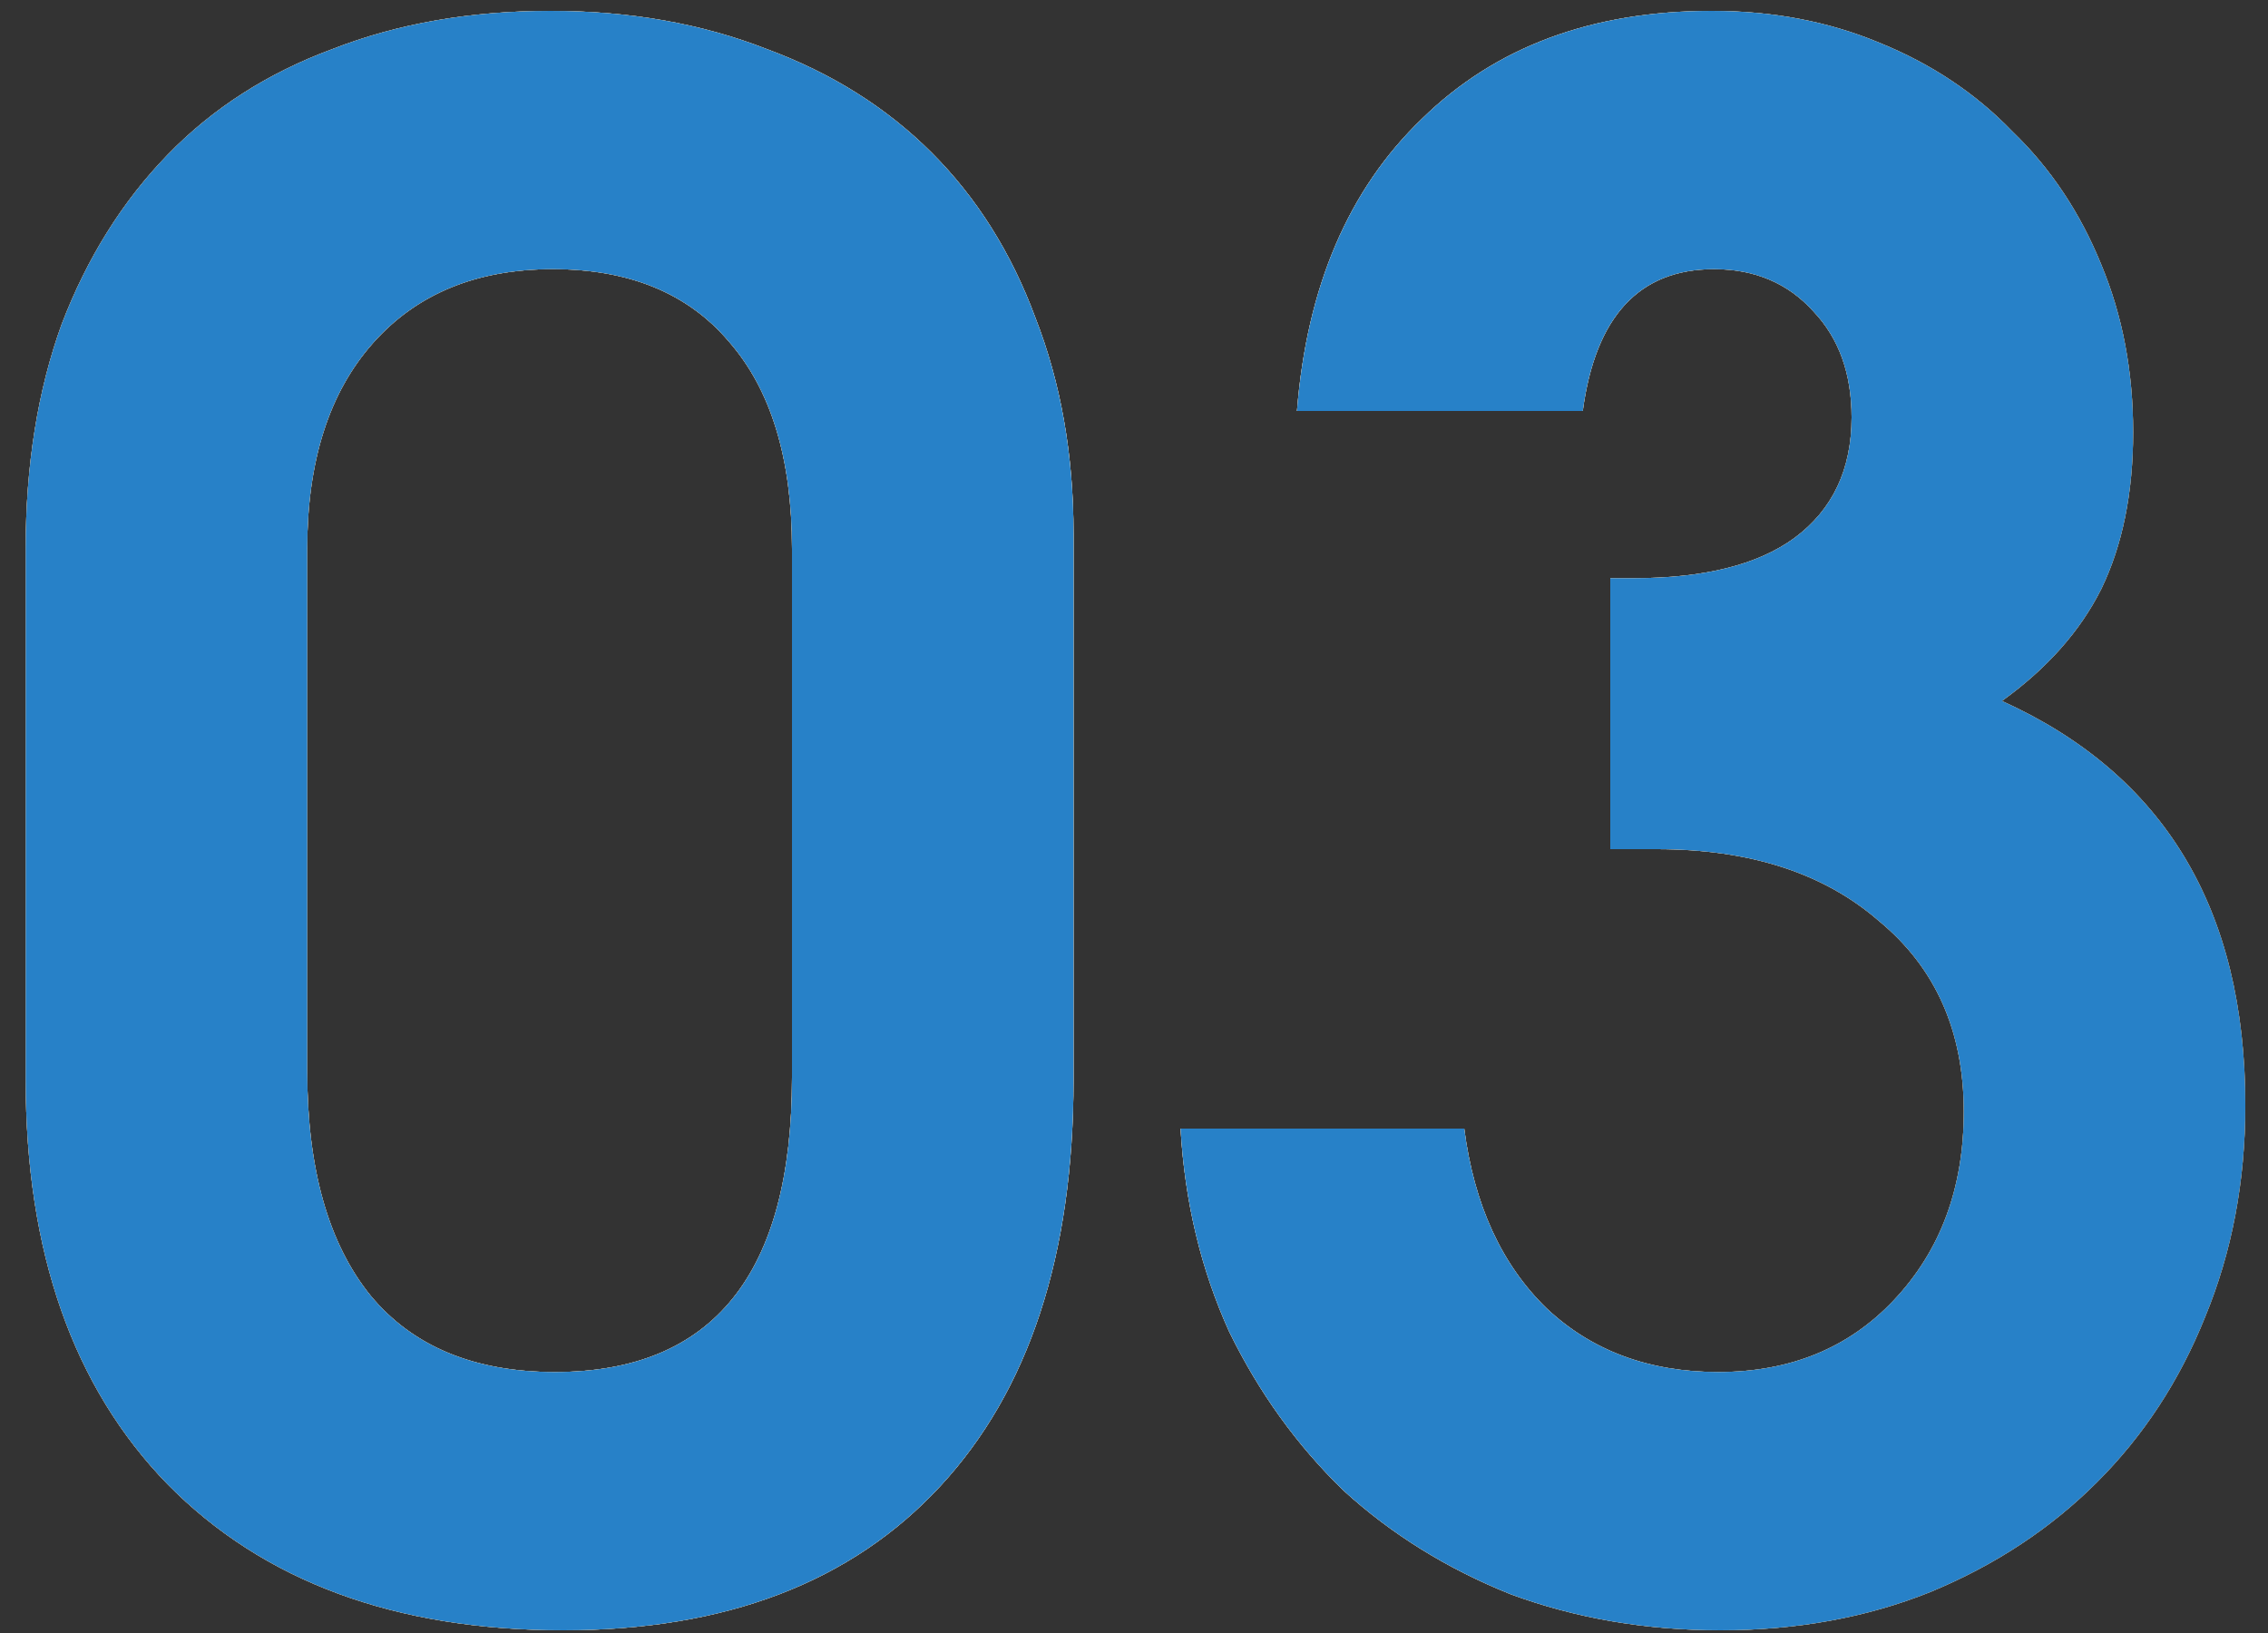 <?xml version="1.0" encoding="UTF-8"?> <svg xmlns="http://www.w3.org/2000/svg" width="75" height="54" viewBox="0 0 75 54" fill="none"><rect x="0" y="0" width="75" height="54" fill="#333333" stroke="none"/><path d="M0.85 18.14C0.85 15.387 1.247 12.913 2.04 10.72C2.88 8.527 4.047 6.66 5.54 5.12C7.033 3.58 8.853 2.413 11 1.62C13.147 0.78 15.55 0.36 18.21 0.36C20.823 0.36 23.203 0.78 25.35 1.62C27.497 2.413 29.317 3.557 30.81 5.05C32.303 6.543 33.447 8.363 34.24 10.51C35.08 12.657 35.5 15.037 35.5 17.65V35.71C35.5 41.497 34.03 45.977 31.09 49.15C28.15 52.323 23.997 53.91 18.63 53.91C13.077 53.91 8.713 52.3 5.54 49.08C2.413 45.86 0.85 41.403 0.85 35.71V18.14ZM10.16 35.43C10.16 38.65 10.86 41.123 12.26 42.85C13.66 44.53 15.69 45.37 18.35 45.37C23.577 45.37 26.19 42.127 26.19 35.64V18.14C26.19 15.153 25.49 12.867 24.09 11.28C22.737 9.693 20.8 8.9 18.28 8.9C15.76 8.9 13.777 9.717 12.33 11.35C10.883 12.983 10.16 15.247 10.16 18.14V35.43ZM48.42 37.32C48.747 39.84 49.657 41.823 51.15 43.27C52.643 44.67 54.533 45.37 56.82 45.37C59.2 45.37 61.137 44.577 62.63 42.99C64.17 41.357 64.94 39.28 64.94 36.76C64.94 34.1 64.007 32 62.14 30.46C60.32 28.873 57.87 28.08 54.79 28.08H53.25V19.12H54.02C56.353 19.12 58.127 18.677 59.34 17.79C60.6 16.857 61.23 15.527 61.23 13.8C61.23 12.353 60.81 11.187 59.97 10.3C59.13 9.367 58.033 8.9 56.68 8.9C54.207 8.9 52.76 10.463 52.34 13.59H42.89C43.217 9.483 44.593 6.263 47.02 3.93C49.447 1.55 52.643 0.36 56.61 0.36C58.617 0.36 60.46 0.71 62.14 1.41C63.867 2.11 65.337 3.09 66.55 4.35C67.81 5.563 68.79 7.033 69.49 8.76C70.19 10.44 70.54 12.283 70.54 14.29C70.54 16.297 70.19 18.023 69.49 19.47C68.79 20.87 67.693 22.107 66.2 23.18C71.567 25.607 74.25 30.063 74.25 36.55C74.25 39.07 73.807 41.403 72.92 43.55C72.08 45.65 70.89 47.47 69.35 49.01C67.81 50.55 65.967 51.763 63.82 52.65C61.72 53.49 59.41 53.91 56.89 53.91C54.417 53.91 52.107 53.513 49.96 52.72C47.86 51.88 46.017 50.737 44.43 49.29C42.89 47.797 41.63 46.047 40.65 44.04C39.717 41.987 39.18 39.747 39.04 37.32H48.42Z" fill="url(#paint0_linear_2012_283)"></path><path d="M0.85 18.14C0.85 15.387 1.247 12.913 2.04 10.72C2.88 8.527 4.047 6.66 5.54 5.12C7.033 3.58 8.853 2.413 11 1.62C13.147 0.78 15.55 0.36 18.21 0.36C20.823 0.36 23.203 0.78 25.35 1.62C27.497 2.413 29.317 3.557 30.81 5.05C32.303 6.543 33.447 8.363 34.24 10.51C35.08 12.657 35.5 15.037 35.5 17.65V35.71C35.5 41.497 34.03 45.977 31.09 49.15C28.15 52.323 23.997 53.91 18.63 53.91C13.077 53.91 8.713 52.3 5.54 49.08C2.413 45.86 0.85 41.403 0.85 35.71V18.14ZM10.16 35.43C10.16 38.65 10.86 41.123 12.26 42.85C13.66 44.53 15.69 45.37 18.35 45.37C23.577 45.37 26.19 42.127 26.19 35.64V18.14C26.19 15.153 25.49 12.867 24.09 11.28C22.737 9.693 20.8 8.9 18.28 8.9C15.76 8.9 13.777 9.717 12.33 11.35C10.883 12.983 10.16 15.247 10.16 18.14V35.43ZM48.42 37.32C48.747 39.84 49.657 41.823 51.15 43.27C52.643 44.67 54.533 45.37 56.82 45.37C59.2 45.37 61.137 44.577 62.63 42.99C64.17 41.357 64.94 39.28 64.94 36.76C64.94 34.1 64.007 32 62.14 30.46C60.32 28.873 57.87 28.08 54.79 28.08H53.25V19.12H54.02C56.353 19.12 58.127 18.677 59.34 17.79C60.6 16.857 61.23 15.527 61.23 13.8C61.23 12.353 60.81 11.187 59.97 10.3C59.13 9.367 58.033 8.9 56.68 8.9C54.207 8.9 52.76 10.463 52.34 13.59H42.89C43.217 9.483 44.593 6.263 47.02 3.93C49.447 1.55 52.643 0.36 56.61 0.36C58.617 0.36 60.46 0.71 62.14 1.41C63.867 2.11 65.337 3.09 66.55 4.35C67.81 5.563 68.79 7.033 69.49 8.76C70.19 10.44 70.54 12.283 70.54 14.29C70.54 16.297 70.19 18.023 69.49 19.47C68.79 20.87 67.693 22.107 66.2 23.18C71.567 25.607 74.25 30.063 74.25 36.55C74.25 39.07 73.807 41.403 72.92 43.55C72.08 45.65 70.89 47.47 69.35 49.01C67.81 50.55 65.967 51.763 63.82 52.65C61.72 53.49 59.41 53.91 56.89 53.91C54.417 53.91 52.107 53.513 49.96 52.72C47.86 51.88 46.017 50.737 44.43 49.29C42.89 47.797 41.63 46.047 40.65 44.04C39.717 41.987 39.18 39.747 39.04 37.32H48.42Z" fill="url(#paint1_linear_2012_283)"></path><path d="M0.85 18.14C0.85 15.387 1.247 12.913 2.04 10.72C2.88 8.527 4.047 6.66 5.54 5.12C7.033 3.58 8.853 2.413 11 1.62C13.147 0.78 15.55 0.36 18.21 0.36C20.823 0.36 23.203 0.78 25.35 1.62C27.497 2.413 29.317 3.557 30.81 5.05C32.303 6.543 33.447 8.363 34.24 10.51C35.08 12.657 35.5 15.037 35.5 17.65V35.71C35.5 41.497 34.03 45.977 31.09 49.15C28.15 52.323 23.997 53.91 18.63 53.91C13.077 53.91 8.713 52.3 5.54 49.08C2.413 45.86 0.85 41.403 0.85 35.71V18.14ZM10.16 35.43C10.16 38.65 10.86 41.123 12.26 42.85C13.66 44.53 15.69 45.37 18.35 45.37C23.577 45.37 26.19 42.127 26.19 35.64V18.14C26.19 15.153 25.49 12.867 24.09 11.28C22.737 9.693 20.8 8.9 18.28 8.9C15.76 8.9 13.777 9.717 12.33 11.35C10.883 12.983 10.16 15.247 10.16 18.14V35.43ZM48.42 37.32C48.747 39.84 49.657 41.823 51.15 43.27C52.643 44.67 54.533 45.37 56.82 45.37C59.2 45.37 61.137 44.577 62.63 42.99C64.17 41.357 64.94 39.28 64.94 36.76C64.94 34.1 64.007 32 62.14 30.46C60.32 28.873 57.87 28.08 54.79 28.08H53.25V19.12H54.02C56.353 19.12 58.127 18.677 59.34 17.79C60.6 16.857 61.23 15.527 61.23 13.8C61.23 12.353 60.81 11.187 59.97 10.3C59.13 9.367 58.033 8.9 56.68 8.9C54.207 8.9 52.76 10.463 52.34 13.59H42.89C43.217 9.483 44.593 6.263 47.02 3.93C49.447 1.55 52.643 0.36 56.61 0.36C58.617 0.36 60.46 0.71 62.14 1.41C63.867 2.11 65.337 3.09 66.55 4.35C67.81 5.563 68.79 7.033 69.49 8.76C70.19 10.44 70.54 12.283 70.54 14.29C70.54 16.297 70.19 18.023 69.49 19.47C68.79 20.87 67.693 22.107 66.2 23.18C71.567 25.607 74.25 30.063 74.25 36.55C74.25 39.07 73.807 41.403 72.92 43.55C72.08 45.65 70.89 47.47 69.35 49.01C67.81 50.55 65.967 51.763 63.82 52.65C61.72 53.49 59.41 53.91 56.89 53.91C54.417 53.91 52.107 53.513 49.96 52.72C47.86 51.88 46.017 50.737 44.43 49.29C42.89 47.797 41.63 46.047 40.65 44.04C39.717 41.987 39.18 39.747 39.04 37.32H48.42Z" fill="url(#paint2_linear_2012_283)"></path><path d="M0.85 18.14C0.85 15.387 1.247 12.913 2.04 10.72C2.88 8.527 4.047 6.66 5.54 5.12C7.033 3.58 8.853 2.413 11 1.62C13.147 0.78 15.55 0.36 18.21 0.36C20.823 0.36 23.203 0.78 25.35 1.62C27.497 2.413 29.317 3.557 30.81 5.05C32.303 6.543 33.447 8.363 34.24 10.51C35.08 12.657 35.5 15.037 35.5 17.65V35.71C35.5 41.497 34.03 45.977 31.09 49.15C28.15 52.323 23.997 53.91 18.63 53.91C13.077 53.91 8.713 52.3 5.54 49.08C2.413 45.86 0.85 41.403 0.85 35.71V18.14ZM10.16 35.43C10.16 38.65 10.86 41.123 12.26 42.85C13.66 44.53 15.69 45.37 18.35 45.37C23.577 45.37 26.19 42.127 26.19 35.64V18.14C26.19 15.153 25.49 12.867 24.09 11.28C22.737 9.693 20.8 8.9 18.28 8.9C15.76 8.9 13.777 9.717 12.33 11.35C10.883 12.983 10.16 15.247 10.16 18.14V35.43ZM48.42 37.32C48.747 39.84 49.657 41.823 51.15 43.27C52.643 44.67 54.533 45.37 56.82 45.37C59.2 45.37 61.137 44.577 62.63 42.99C64.17 41.357 64.94 39.28 64.94 36.76C64.94 34.1 64.007 32 62.14 30.46C60.32 28.873 57.87 28.08 54.79 28.08H53.25V19.12H54.02C56.353 19.12 58.127 18.677 59.34 17.79C60.6 16.857 61.23 15.527 61.23 13.8C61.23 12.353 60.81 11.187 59.97 10.3C59.13 9.367 58.033 8.9 56.68 8.9C54.207 8.9 52.76 10.463 52.34 13.59H42.89C43.217 9.483 44.593 6.263 47.02 3.93C49.447 1.55 52.643 0.36 56.61 0.36C58.617 0.36 60.46 0.71 62.14 1.41C63.867 2.11 65.337 3.09 66.55 4.35C67.81 5.563 68.79 7.033 69.49 8.76C70.19 10.44 70.54 12.283 70.54 14.29C70.54 16.297 70.19 18.023 69.49 19.47C68.79 20.87 67.693 22.107 66.2 23.18C71.567 25.607 74.25 30.063 74.25 36.55C74.25 39.07 73.807 41.403 72.92 43.55C72.08 45.65 70.89 47.47 69.35 49.01C67.81 50.55 65.967 51.763 63.82 52.65C61.72 53.49 59.41 53.91 56.89 53.91C54.417 53.91 52.107 53.513 49.96 52.72C47.86 51.88 46.017 50.737 44.43 49.29C42.89 47.797 41.63 46.047 40.65 44.04C39.717 41.987 39.18 39.747 39.04 37.32H48.42Z" fill="#2781C8"></path><defs><linearGradient id="paint0_linear_2012_283" x1="-8.449" y1="-12.904" x2="85.719" y2="11.3" gradientUnits="userSpaceOnUse"><stop stop-color="#B4B4B4"></stop><stop offset="0.438" stop-color="#F4F4F4"></stop><stop offset="1" stop-color="#A8A8A8"></stop></linearGradient><linearGradient id="paint1_linear_2012_283" x1="3.636" y1="11.721" x2="69.848" y2="21.838" gradientUnits="userSpaceOnUse"><stop stop-color="#E8C398"></stop><stop offset="1" stop-color="#B0895A"></stop></linearGradient><linearGradient id="paint2_linear_2012_283" x1="3.866" y1="4.968" x2="82.398" y2="9.11" gradientUnits="userSpaceOnUse"><stop stop-color="#DDAD7D"></stop><stop offset="0.289" stop-color="#F5C698"></stop><stop offset="0.403" stop-color="#FCE2C6"></stop><stop offset="0.441" stop-color="#FEE8D0"></stop><stop offset="0.629" stop-color="#FAD7B4"></stop><stop offset="1" stop-color="#CE9E6E"></stop></linearGradient></defs></svg> 